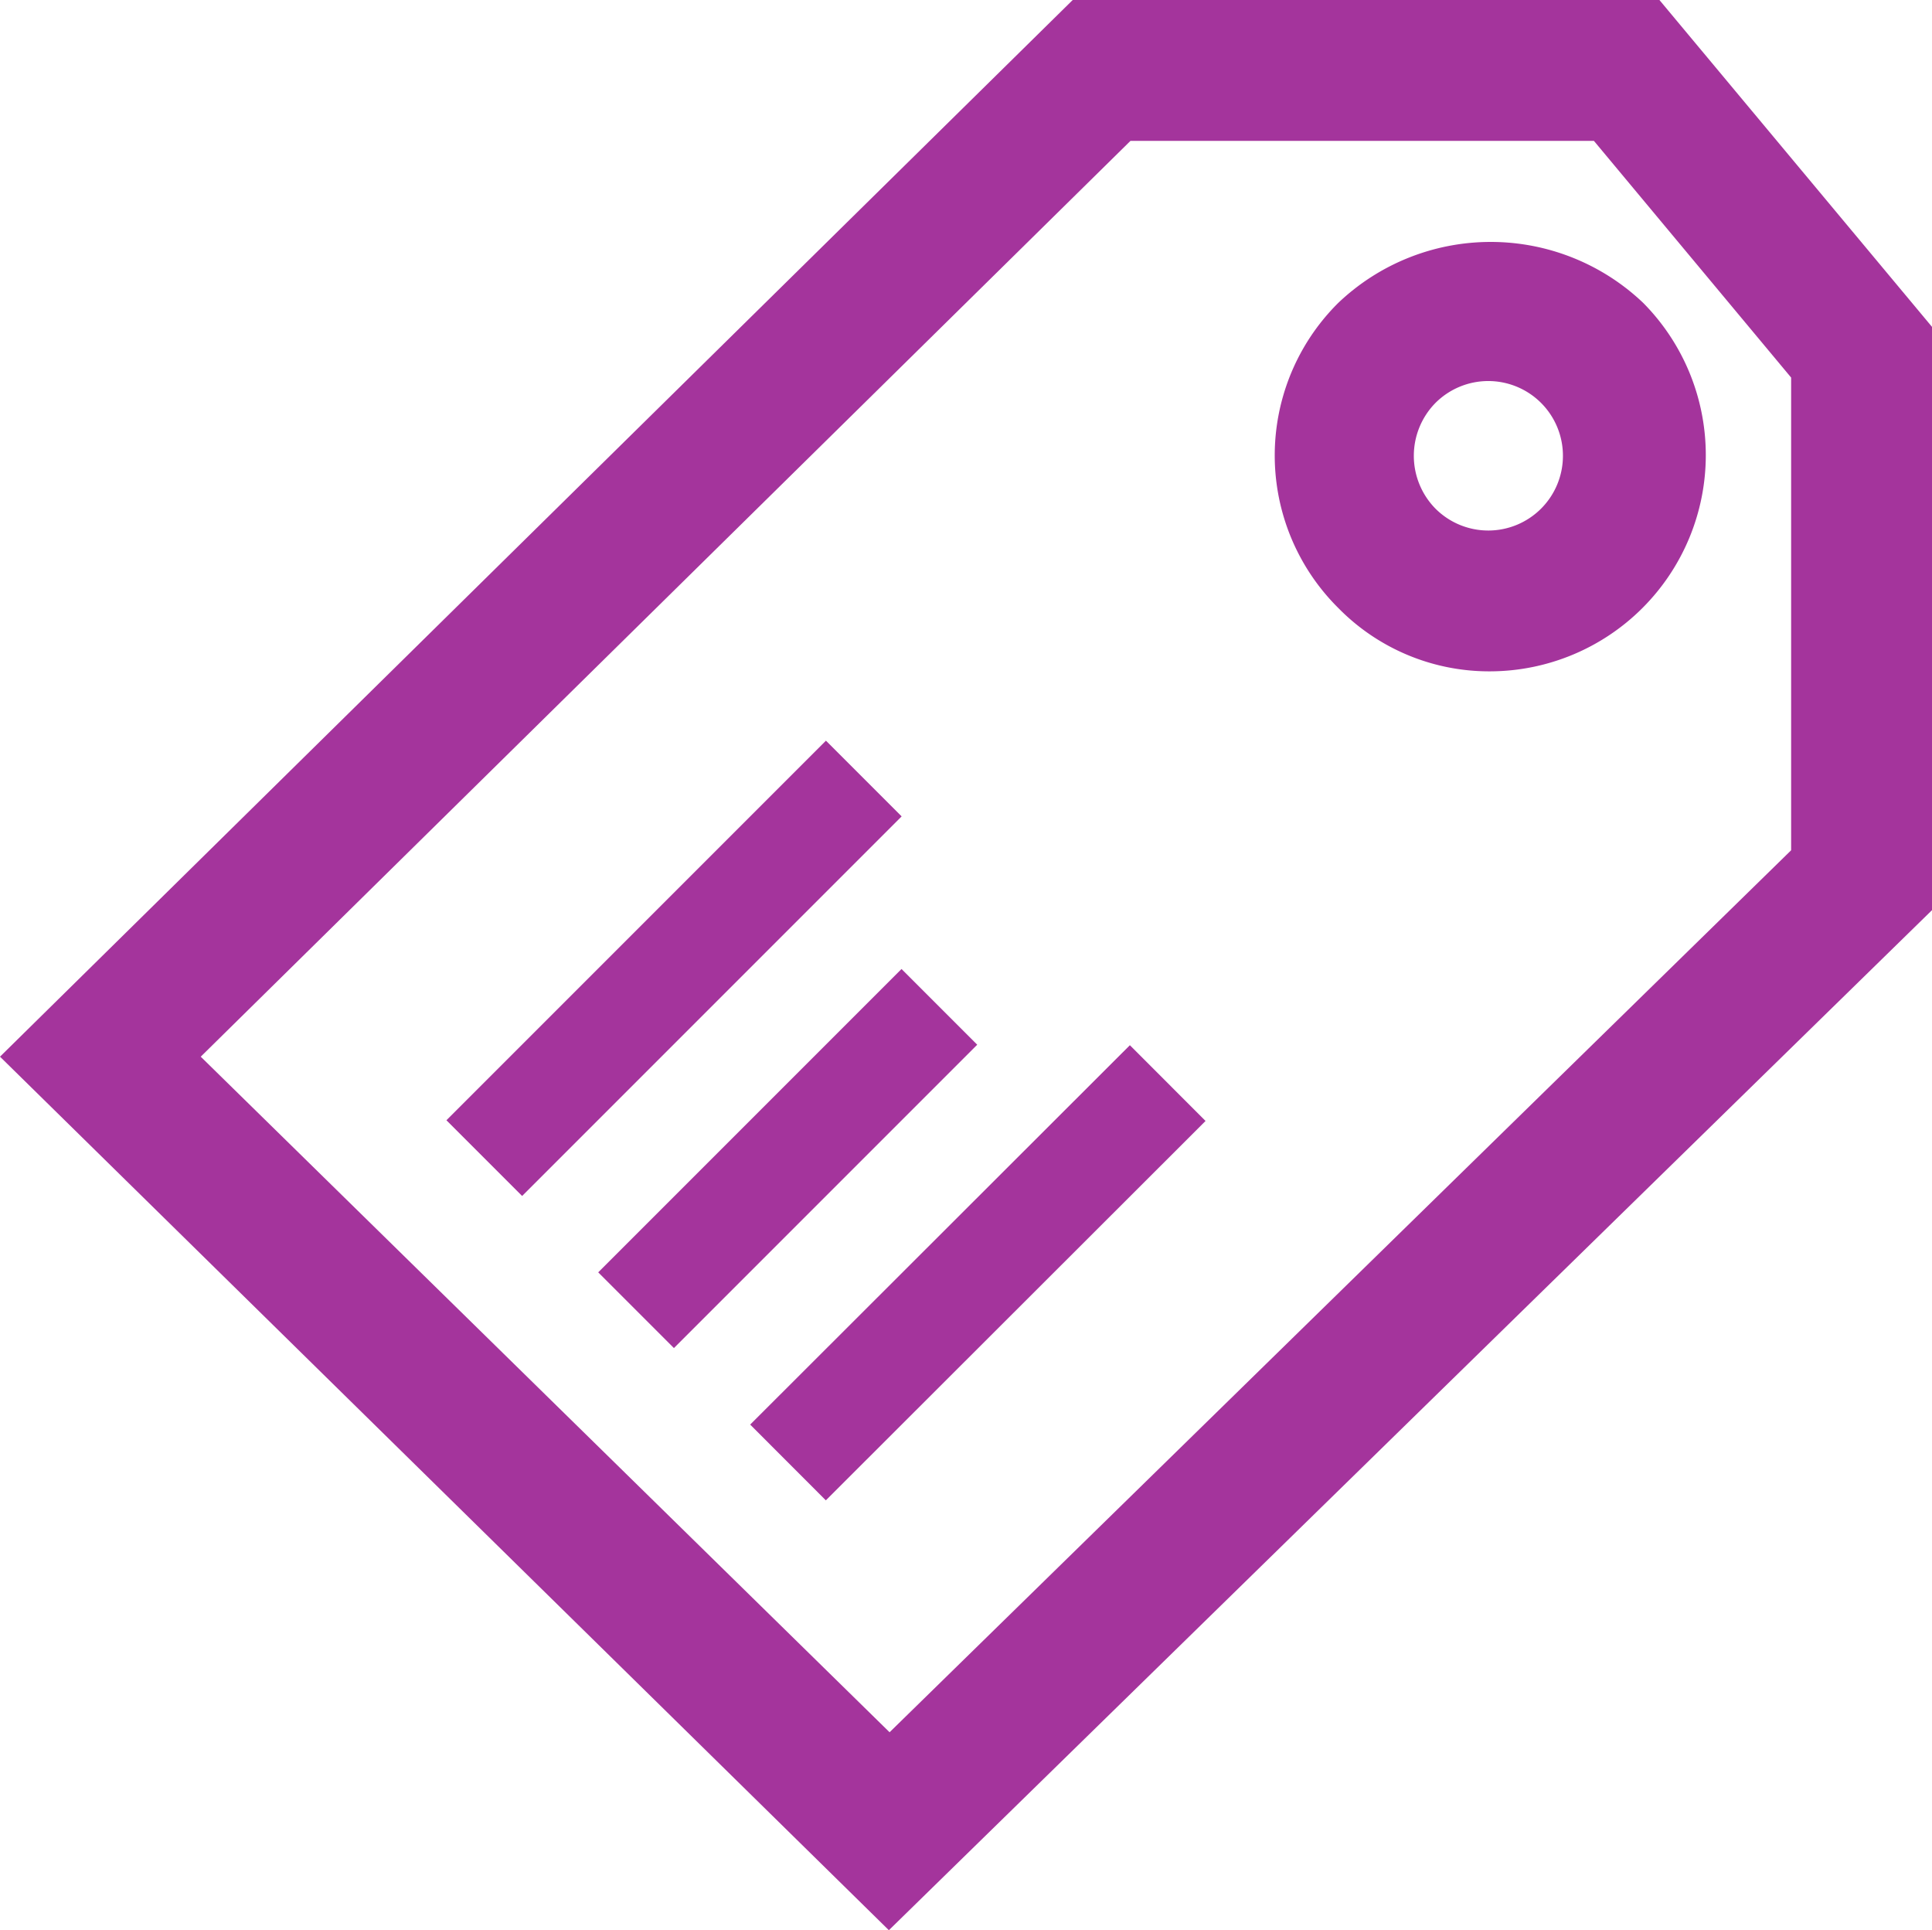 <svg xmlns="http://www.w3.org/2000/svg" fill="#A4349C" viewBox="0 0 27.43 27.4"><title>tags</title><g id="tags"><path d="M12.62,27.4,0,15,15.23,0h8.33l3.87,4.64v8.28ZM2.85,15l9.78,9.59,12.8-12.52V5.36L22.63,2H16.05Z"/><path d="M21.13,9.53A3,3,0,0,1,19,8.63,3.05,3.05,0,0,1,19,4.3h0a3.14,3.14,0,0,1,4.33,0,3.07,3.07,0,0,1-2.17,5.23Zm-.75-3.81a1.07,1.07,0,0,0,0,1.5,1.06,1.06,0,0,0,1.81-.75,1.06,1.06,0,0,0-1.81-.75Z"/><rect x="8.14" y="15.68" width="6.09" height="1.52" transform="translate(-8.35 12.73) rotate(-45)"/><rect x="10.07" y="17.3" width="7.62" height="1.52" transform="translate(-8.7 15.1) rotate(-44.97)"/><rect x="5.76" y="12.99" width="7.62" height="1.52" transform="translate(-6.92 10.79) rotate(-45)"/></g></svg>
